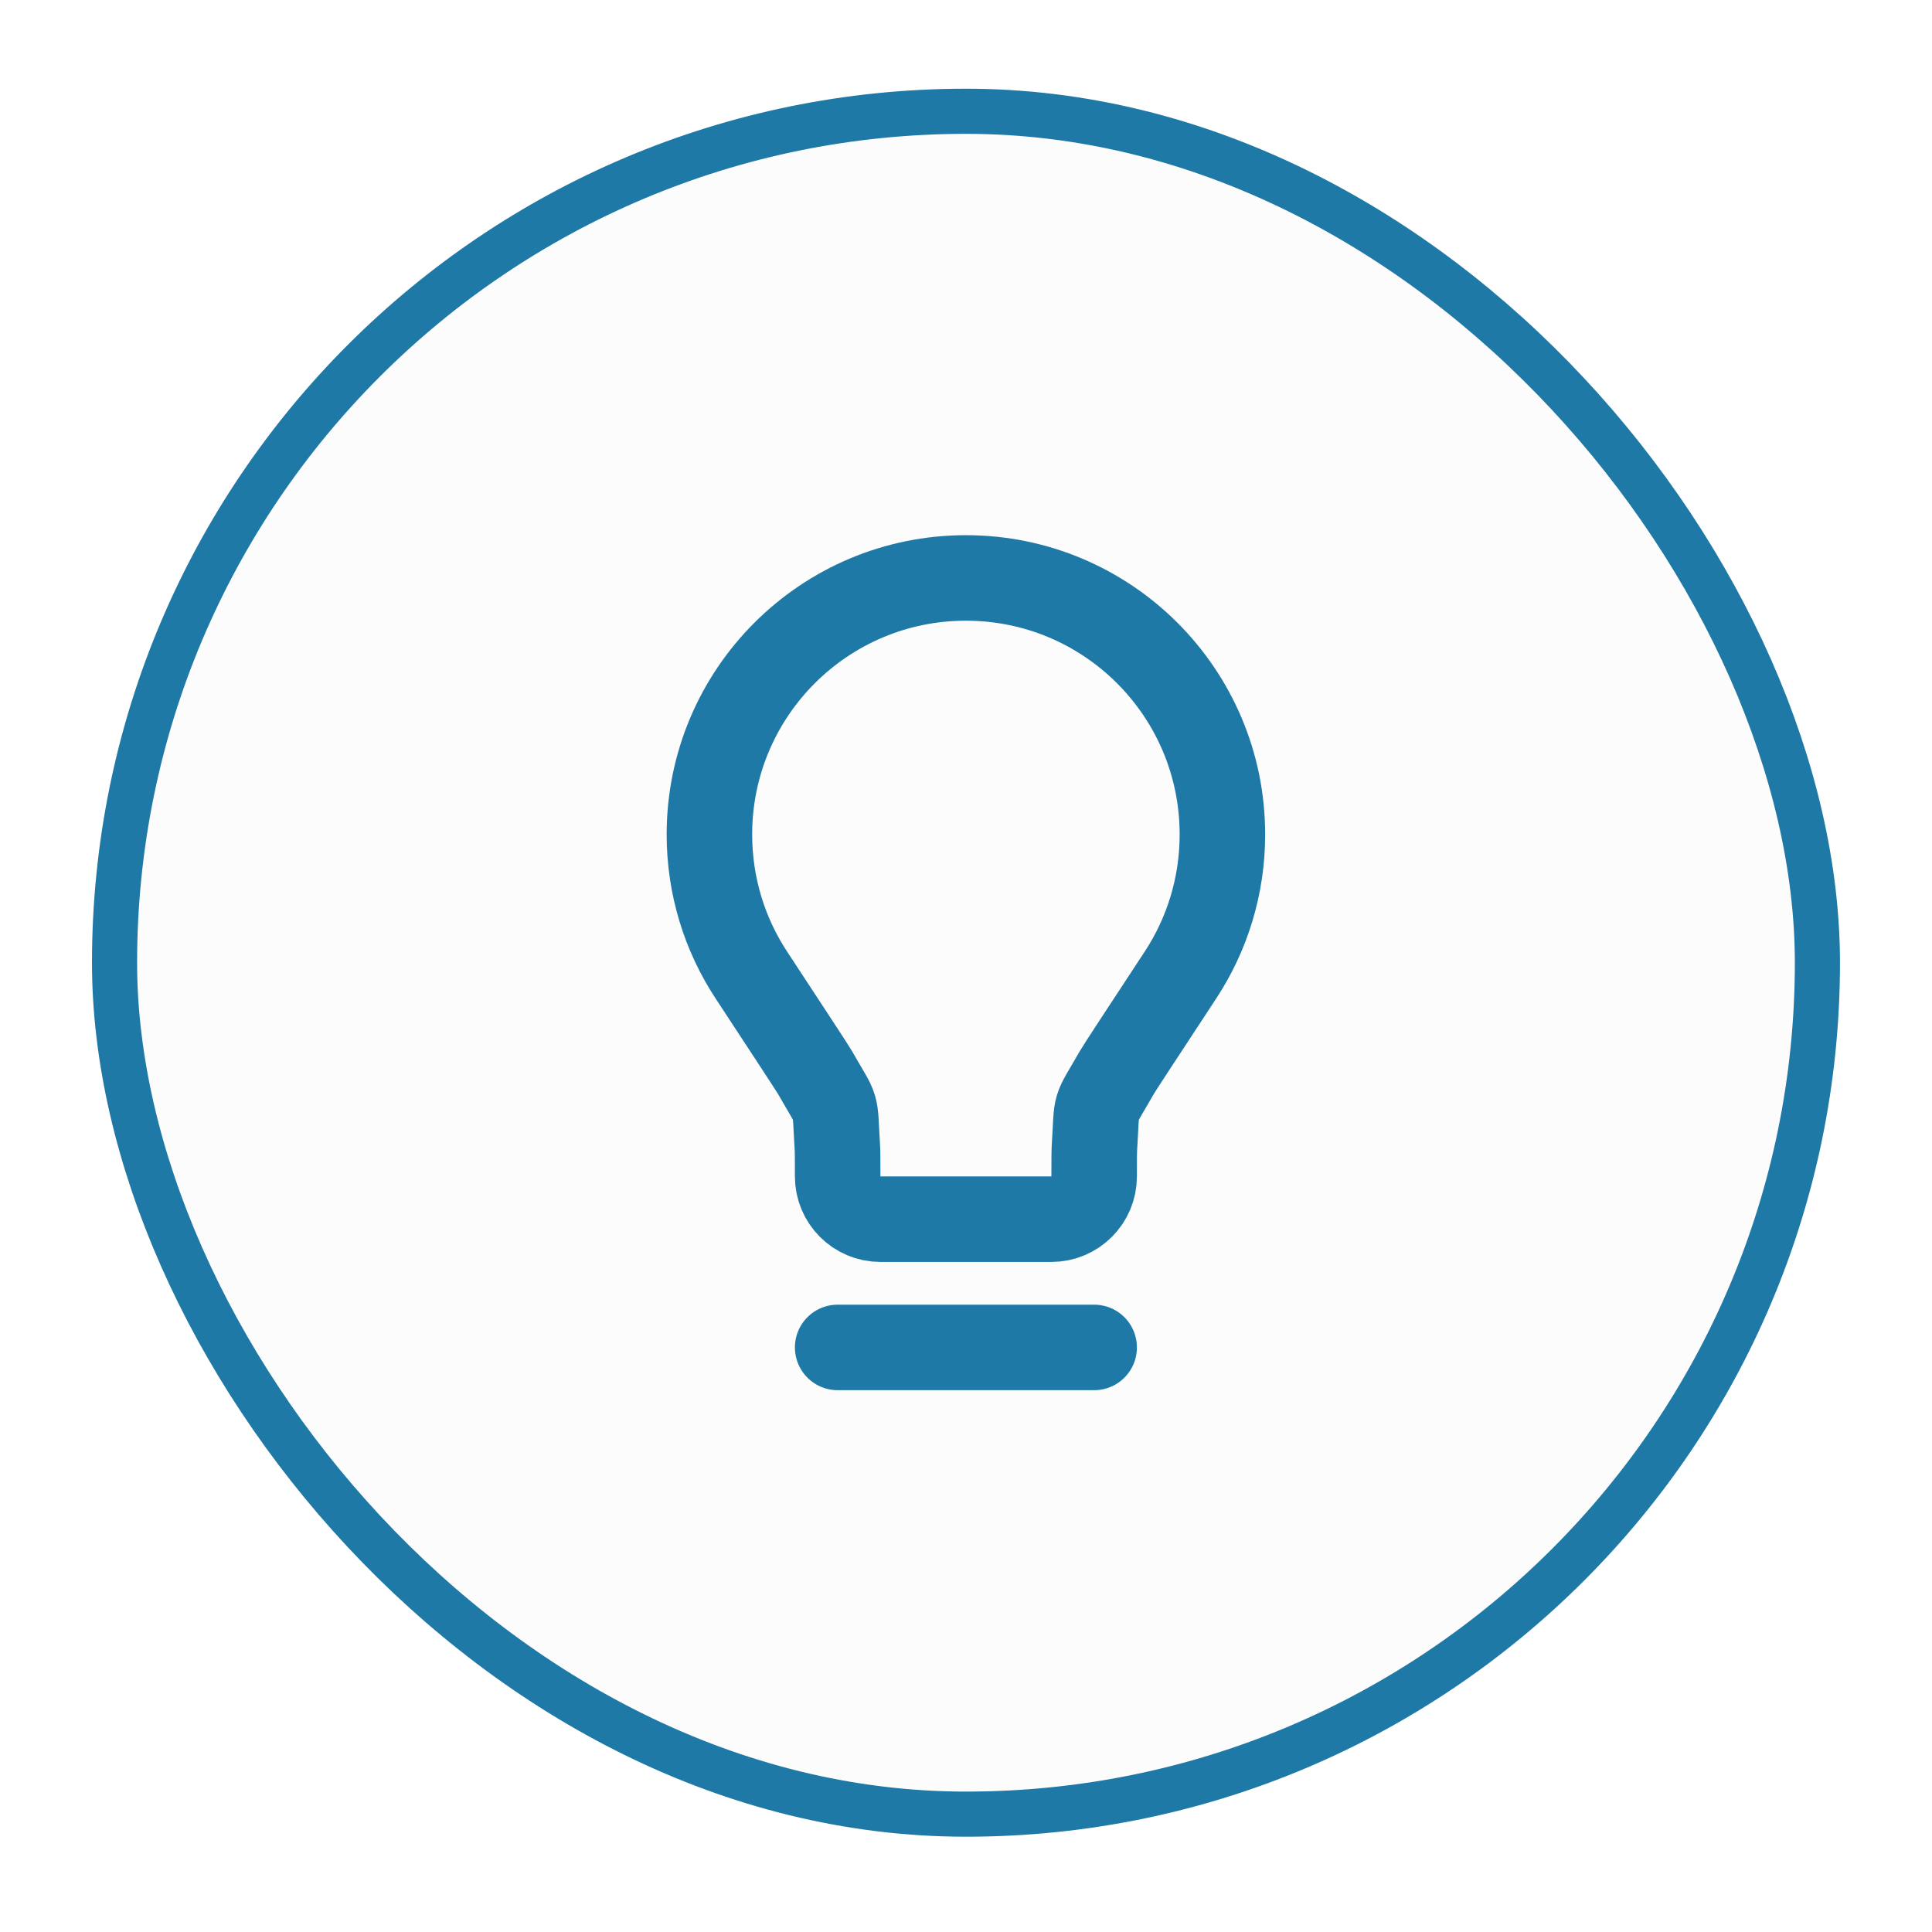 <svg width="42" height="42" viewBox="0 0 42 42" fill="none" xmlns="http://www.w3.org/2000/svg">
<g filter="url(#filter0_d_1928_3378)">
<rect x="2" y="1" width="38" height="38" rx="19" fill="#FCFCFC"/>
<rect x="2.49" y="1.49" width="37.019" height="37.019" rx="18.509" stroke="#1E79A7" stroke-width="0.981"/>
<path d="M18.21 28.363H23.786M20.998 11.635C17.918 11.635 15.422 14.131 15.422 17.211C15.422 18.34 15.757 19.39 16.334 20.268C17.22 21.618 17.663 22.292 17.721 22.393C18.233 23.29 18.138 22.973 18.203 24.004C18.21 24.12 18.21 24.295 18.21 24.646C18.21 25.159 18.626 25.575 19.139 25.575L22.857 25.575C23.37 25.575 23.786 25.159 23.786 24.646C23.786 24.295 23.786 24.12 23.793 24.004C23.858 22.973 23.763 23.29 24.275 22.393C24.332 22.292 24.776 21.618 25.662 20.268C26.239 19.39 26.574 18.34 26.574 17.211C26.574 14.131 24.078 11.635 20.998 11.635Z" stroke="#1E79A7" stroke-width="1.859" stroke-linecap="round" stroke-linejoin="round"/>
</g>
<defs>
<filter id="filter0_d_1928_3378" x="0.141" y="0.071" width="41.717" height="41.717" filterUnits="userSpaceOnUse" color-interpolation-filters="sRGB">
<feFlood flood-opacity="0" result="BackgroundImageFix"/>
<feColorMatrix in="SourceAlpha" type="matrix" values="0 0 0 0 0 0 0 0 0 0 0 0 0 0 0 0 0 0 127 0" result="hardAlpha"/>
<feOffset dy="0.929"/>
<feGaussianBlur stdDeviation="0.929"/>
<feComposite in2="hardAlpha" operator="out"/>
<feColorMatrix type="matrix" values="0 0 0 0 0.063 0 0 0 0 0.094 0 0 0 0 0.157 0 0 0 0.05 0"/>
<feBlend mode="normal" in2="BackgroundImageFix" result="effect1_dropShadow_1928_3378"/>
<feBlend mode="normal" in="SourceGraphic" in2="effect1_dropShadow_1928_3378" result="shape"/>
</filter>
</defs>
</svg>
